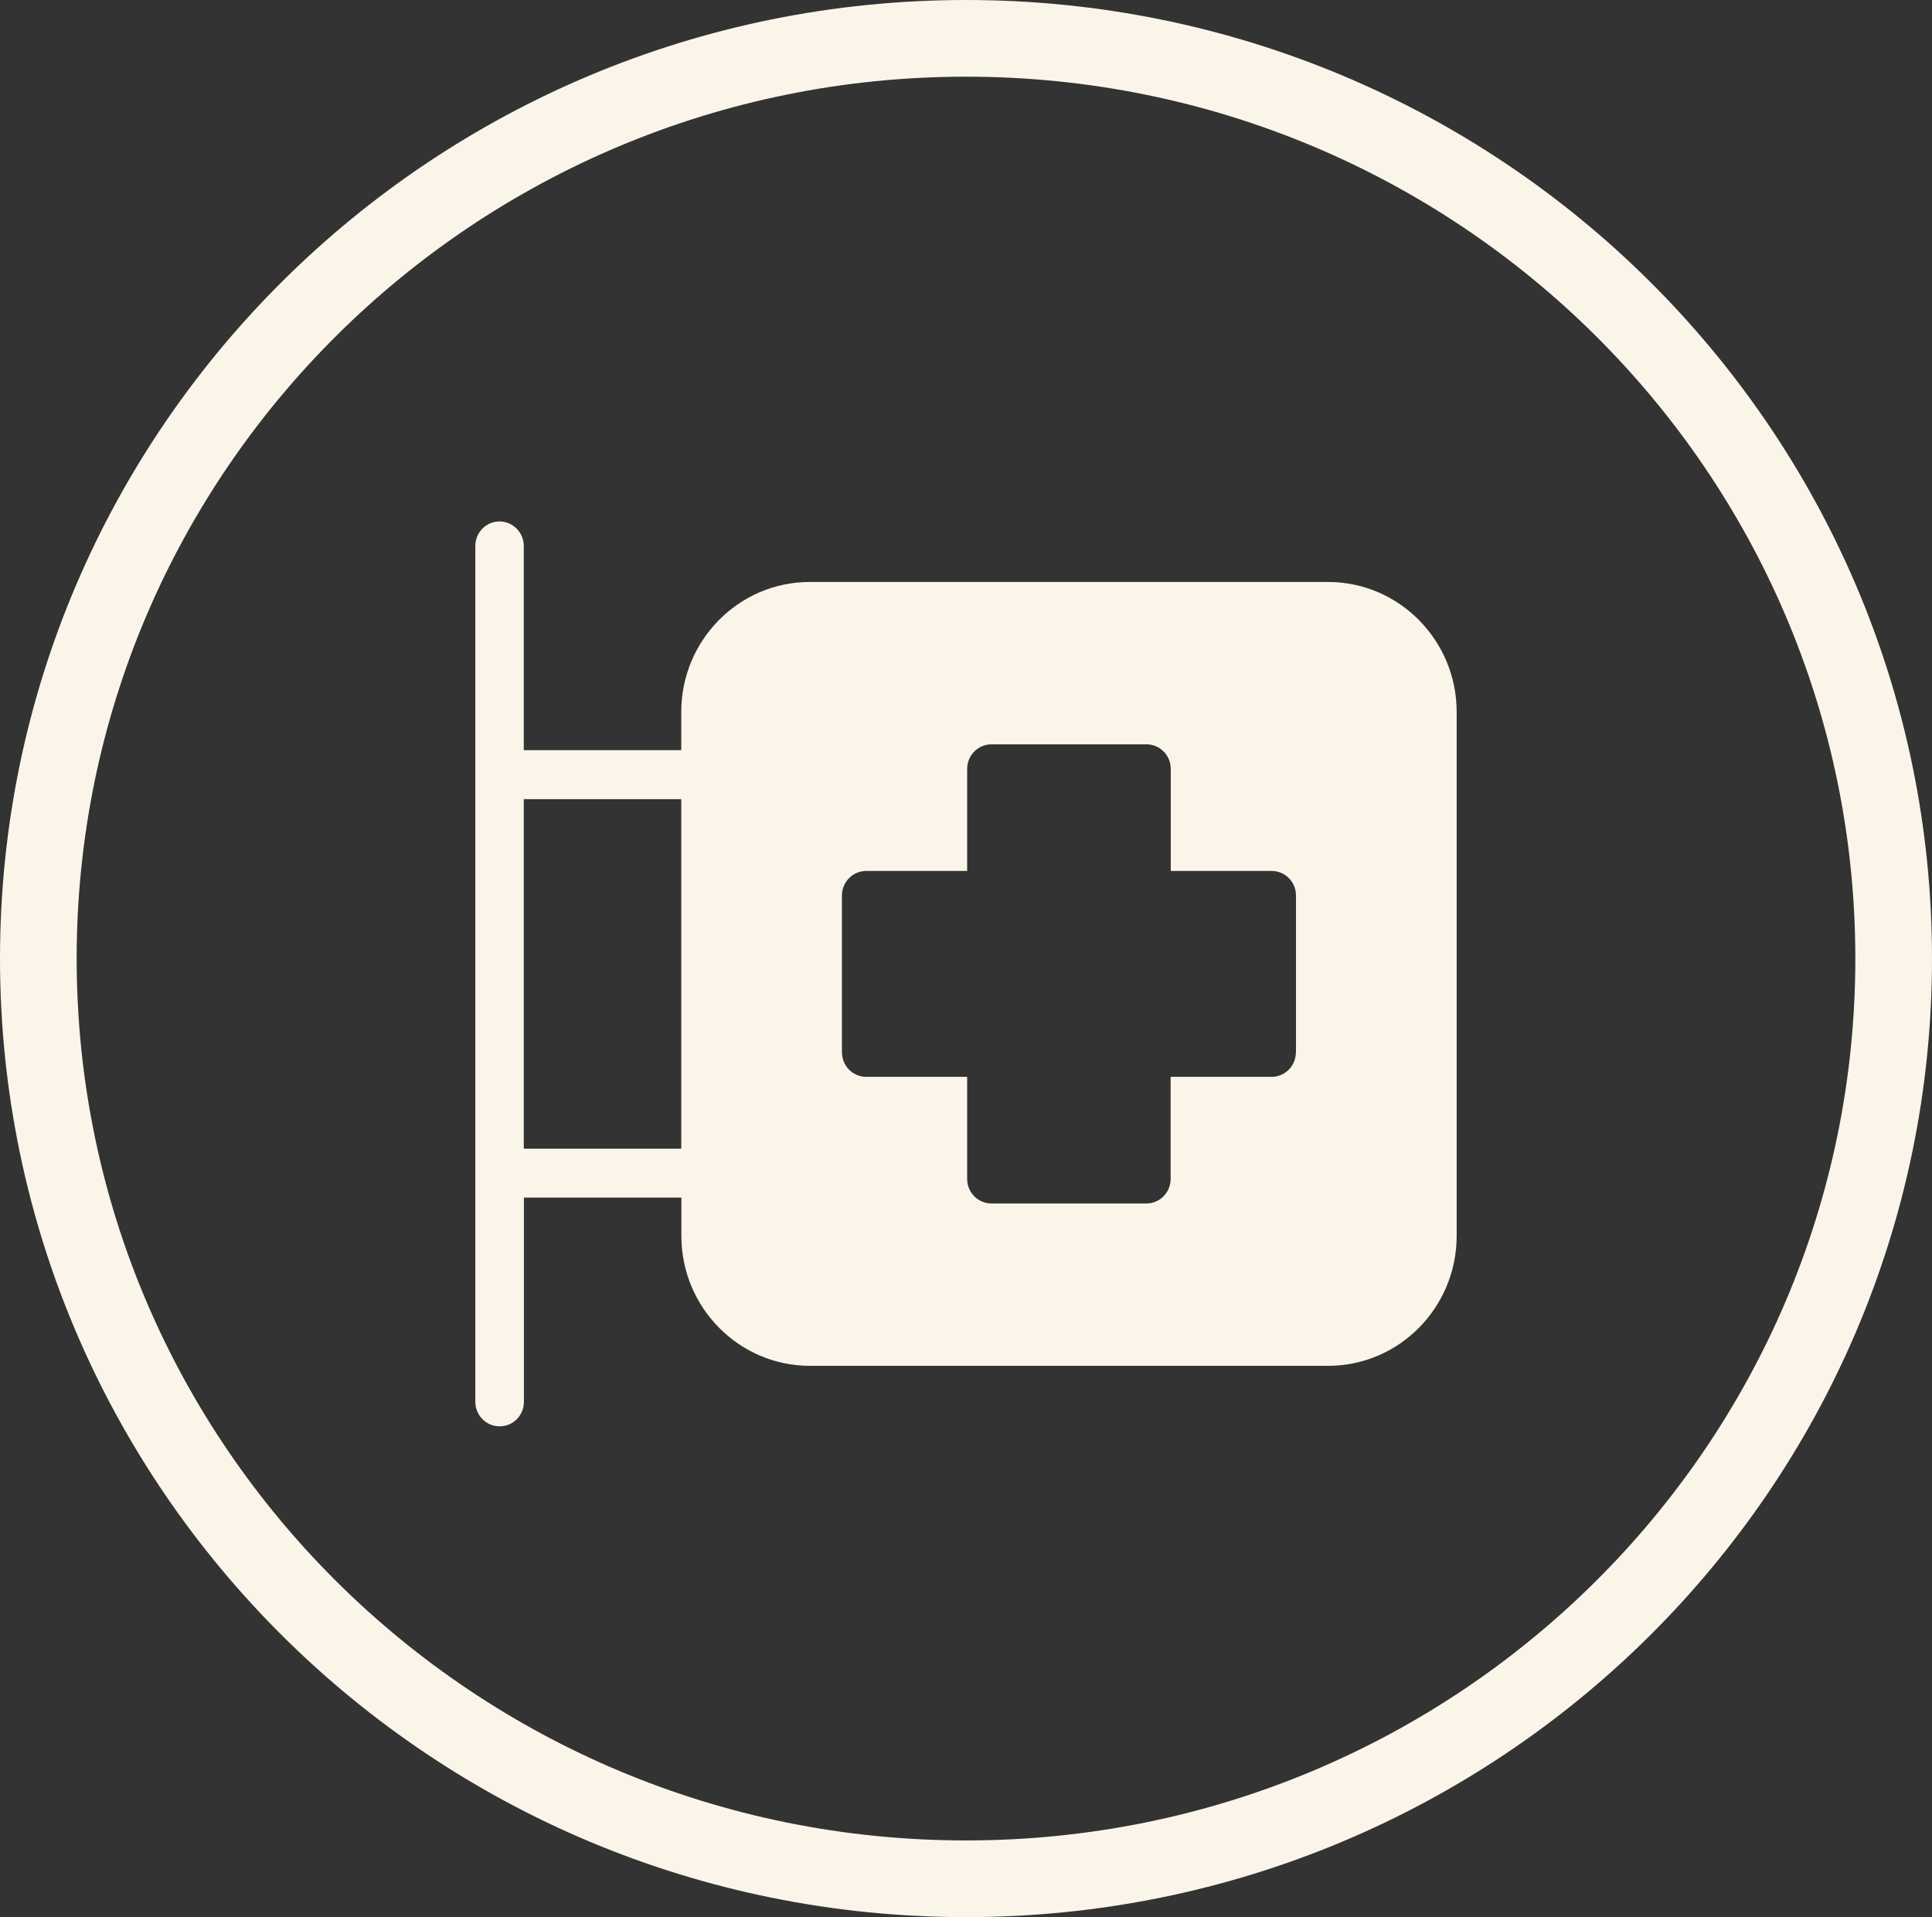 <?xml version="1.0" encoding="UTF-8"?>
<svg xmlns="http://www.w3.org/2000/svg" width="126" height="125" viewBox="0 0 126 125" fill="none">
  <rect x="0" y="0" width="126" height="125" fill="#333333" stroke="none"/>
  <path d="M86.617 37.946H52.805C48.19 37.946 44.43 41.747 44.43 46.413V48.912H34.16V35.601C34.16 34.72 33.456 34 32.576 34C31.696 34 31 34.72 31 35.601V91.399C31 92.28 31.704 93 32.584 93C33.464 93 34.168 92.288 34.168 91.399V78.088H44.438V80.587C44.438 85.253 48.198 89.054 52.813 89.054H86.625C91.24 89.054 95 85.253 95 80.587V46.405C94.992 41.739 91.233 37.946 86.617 37.946ZM34.16 52.106H44.43V74.894H34.16V52.106ZM84.513 68.611C84.513 69.492 83.809 70.212 82.93 70.212H76.346V76.867C76.346 77.749 75.642 78.468 74.763 78.468H64.66C63.788 78.468 63.076 77.757 63.076 76.867V70.212H56.493C55.621 70.212 54.909 69.5 54.909 68.611V58.389C54.909 57.508 55.613 56.788 56.493 56.788H63.076V50.133C63.076 49.251 63.78 48.532 64.66 48.532H74.77C75.642 48.532 76.354 49.243 76.354 50.133V56.788H82.938C83.809 56.788 84.521 57.5 84.521 58.389V68.611H84.513Z" fill="#FAF5E8"></path>
  <path d="M123.5 62.5C123.5 95.618 96.432 122.5 63 122.5C29.568 122.5 2.5 95.618 2.5 62.5C2.5 29.382 29.568 2.5 63 2.5C96.432 2.5 123.5 29.382 123.5 62.5Z" stroke="#FAF5E8" stroke-width="5"></path>
</svg>
